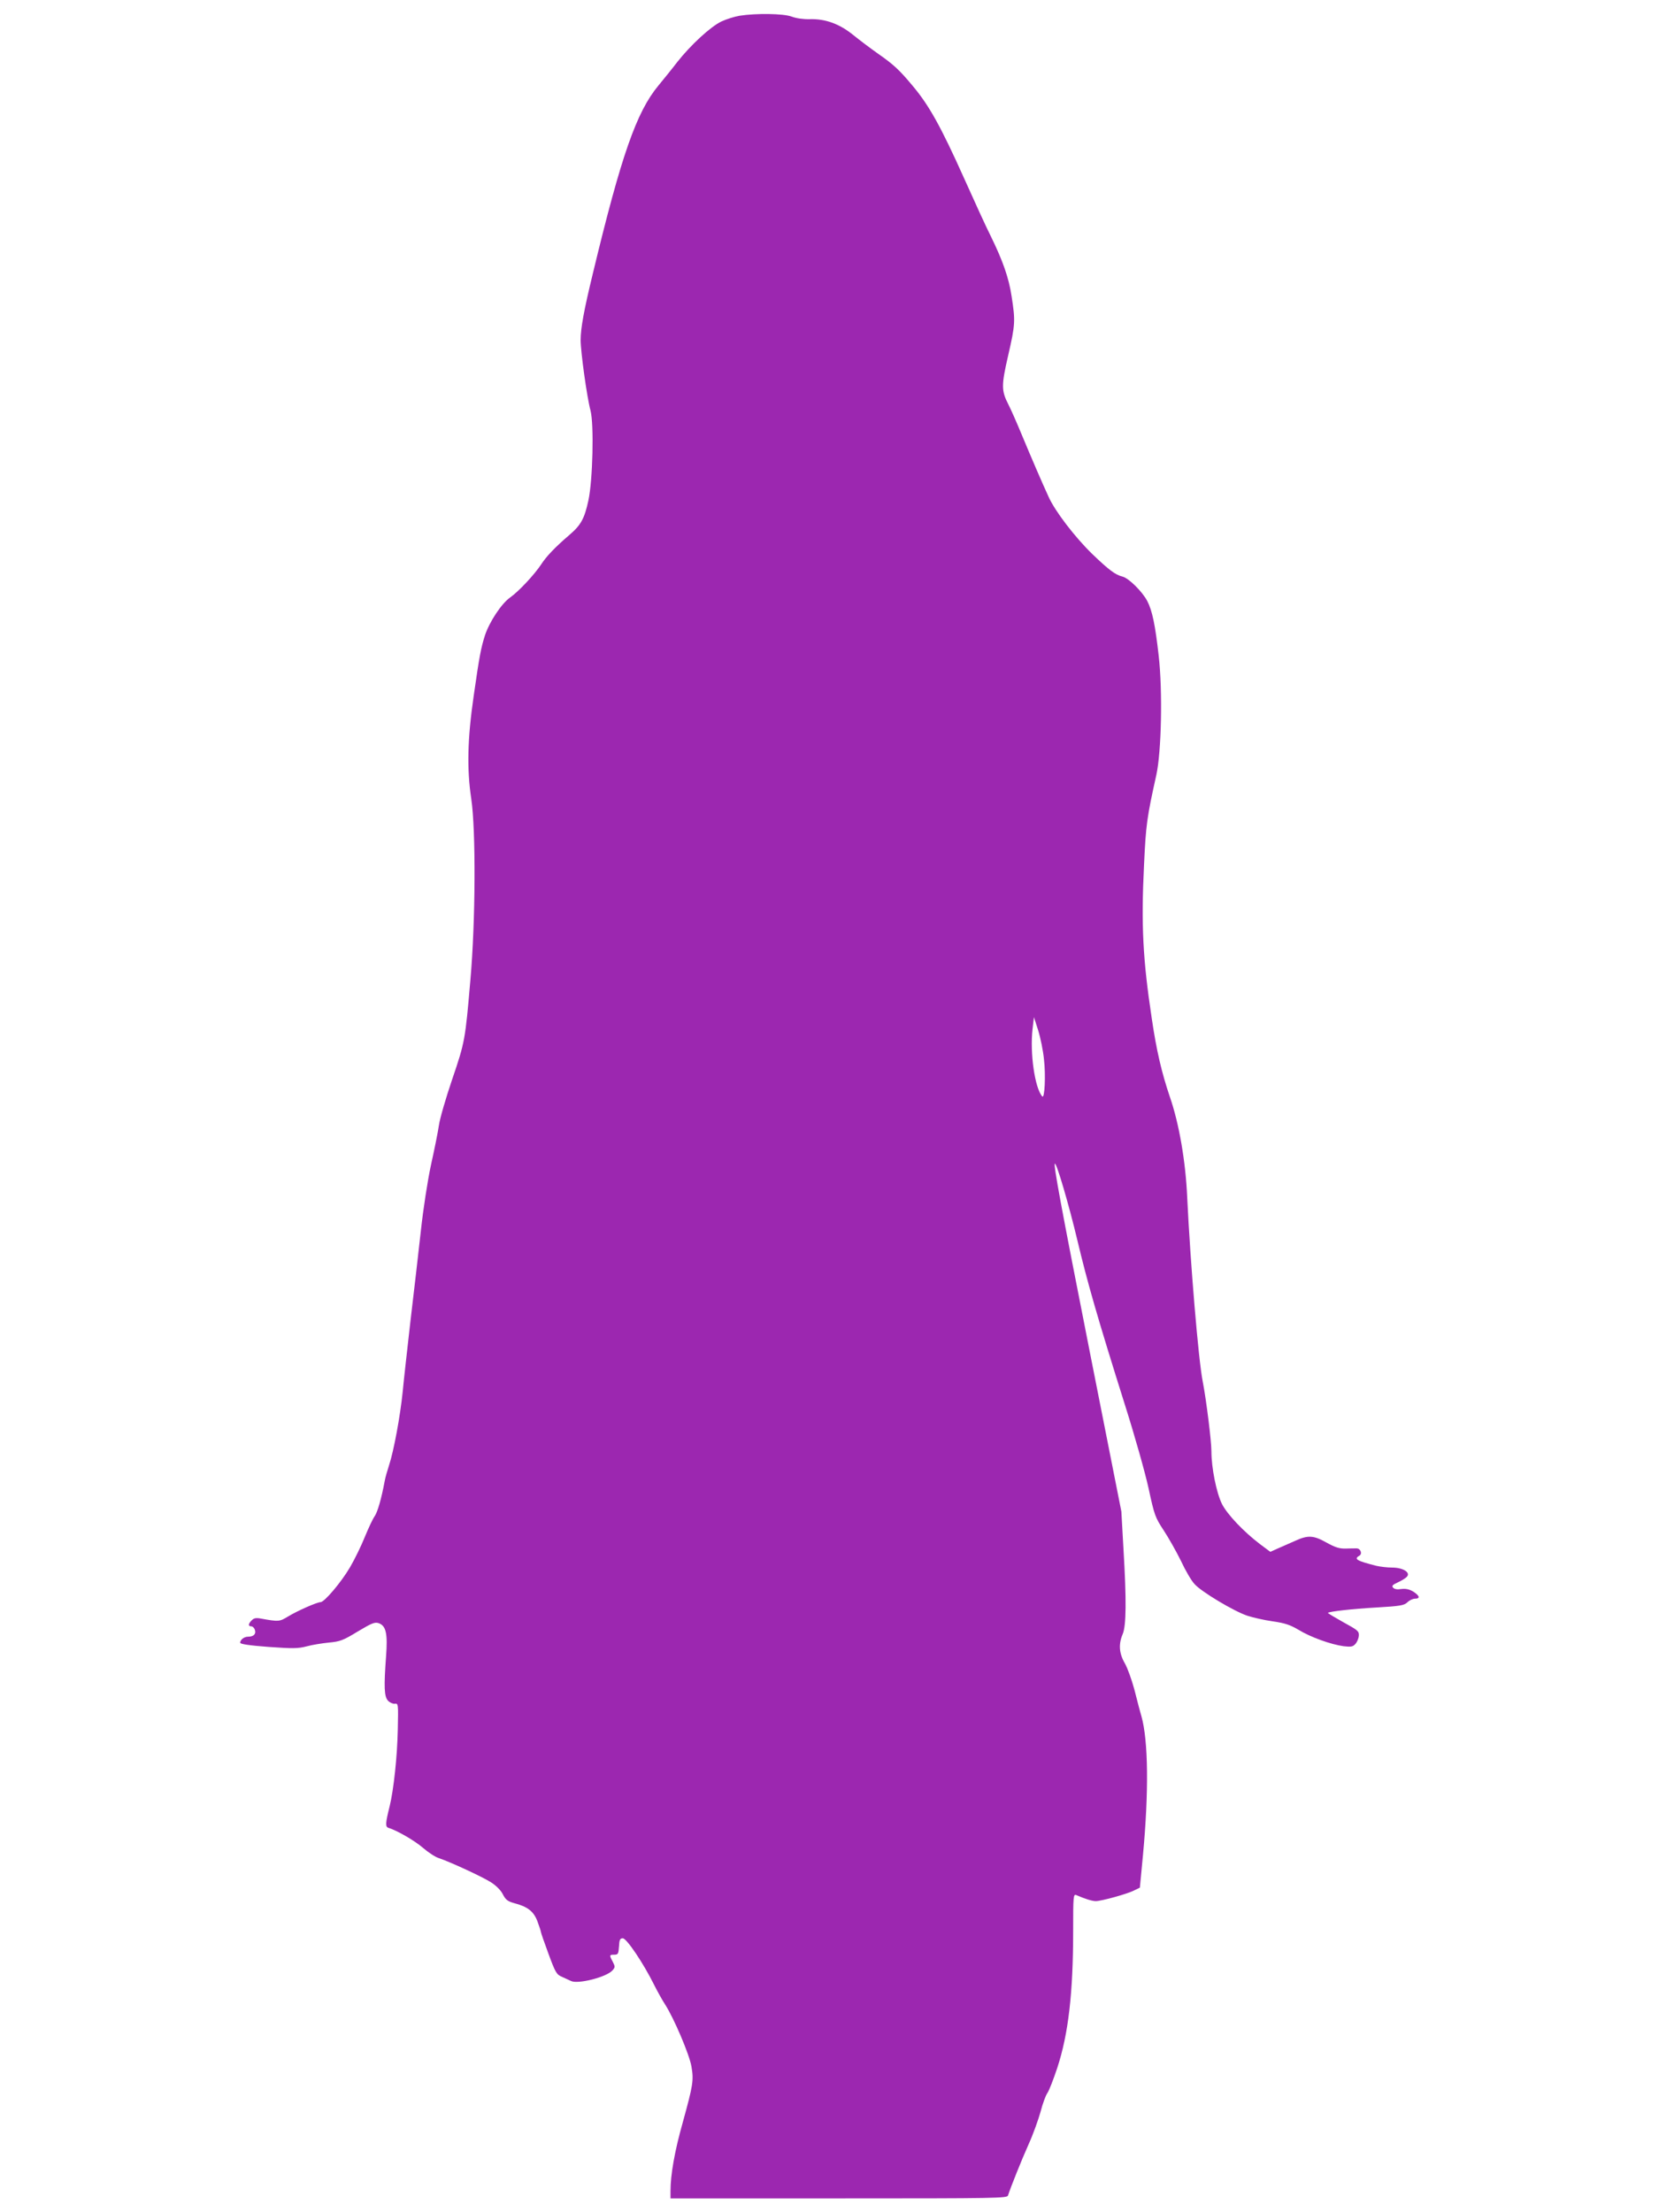 <?xml version="1.0" standalone="no"?>
<!DOCTYPE svg PUBLIC "-//W3C//DTD SVG 20010904//EN"
 "http://www.w3.org/TR/2001/REC-SVG-20010904/DTD/svg10.dtd">
<svg version="1.0" xmlns="http://www.w3.org/2000/svg"
 width="960pt" height="1280pt" viewBox="0 0 960 1280"
 preserveAspectRatio="xMidYMid meet">
<g transform="translate(0,1280) scale(0.1,-0.1)"
fill="#9c27b0" stroke="none">
<path d="M4280 12709 c-30 -5 -77 -20 -105 -33 -63 -30 -178 -136 -256 -235
-32 -42 -82 -103 -109 -136 -127 -153 -215 -404 -380 -1090 -51 -210 -70 -314
-70 -383 0 -67 36 -329 57 -407 21 -81 13 -403 -12 -520 -23 -106 -43 -143
-111 -201 -83 -71 -133 -124 -162 -169 -39 -59 -129 -156 -180 -192 -50 -35
-120 -141 -146 -220 -23 -73 -32 -119 -65 -350 -36 -249 -40 -421 -14 -595 27
-181 25 -707 -5 -1048 -30 -347 -31 -357 -106 -577 -35 -103 -70 -222 -76
-263 -6 -41 -27 -145 -46 -230 -19 -88 -45 -254 -59 -385 -14 -127 -41 -360
-60 -520 -18 -159 -39 -344 -45 -410 -14 -137 -51 -340 -79 -424 -10 -31 -22
-72 -25 -91 -19 -102 -41 -178 -58 -203 -11 -15 -36 -69 -57 -120 -20 -50 -59
-130 -86 -176 -52 -88 -148 -201 -170 -201 -20 0 -134 -50 -188 -83 -50 -30
-53 -31 -158 -12 -26 5 -40 3 -52 -10 -21 -20 -22 -35 -3 -35 8 0 18 -10 21
-21 8 -24 -8 -39 -40 -39 -23 0 -45 -18 -45 -35 0 -8 56 -16 163 -24 140 -10
171 -10 221 3 32 9 90 18 129 22 64 6 82 12 167 64 82 49 99 56 122 48 42 -15
52 -61 42 -192 -13 -176 -11 -232 11 -256 10 -11 28 -19 39 -18 21 3 21 0 18
-147 -3 -157 -24 -351 -47 -445 -25 -100 -26 -120 -7 -126 47 -14 152 -74 200
-116 30 -26 71 -53 91 -59 68 -23 252 -108 302 -140 30 -19 58 -47 69 -70 16
-31 28 -40 63 -50 81 -21 115 -48 137 -106 11 -30 20 -57 20 -61 0 -5 20 -62
44 -127 40 -109 47 -120 78 -133 18 -8 41 -19 52 -24 39 -20 205 22 240 61 16
18 16 22 2 50 -21 39 -20 41 8 41 23 0 25 5 28 48 2 39 6 47 22 47 22 0 119
-144 181 -269 19 -38 48 -90 65 -116 51 -80 139 -287 151 -356 14 -81 10 -106
-50 -324 -47 -166 -71 -303 -71 -397 l0 -43 974 0 c919 0 974 1 979 17 14 44
79 207 120 298 25 55 55 139 68 185 12 47 30 96 40 110 10 14 35 79 57 145 64
195 92 431 92 794 0 199 1 213 18 206 53 -23 90 -34 112 -35 33 0 186 42 225
63 l31 15 18 189 c34 364 31 661 -9 803 -9 30 -27 100 -41 155 -15 55 -39 123
-55 151 -34 59 -37 112 -12 170 20 49 22 193 4 493 l-12 215 -184 930 c-168
850 -209 1075 -201 1083 9 9 82 -240 130 -442 58 -244 116 -447 276 -955 55
-173 116 -389 136 -480 34 -157 38 -169 88 -245 29 -44 74 -124 100 -177 25
-54 60 -114 78 -133 38 -44 230 -159 307 -184 31 -10 96 -25 145 -32 70 -10
101 -20 150 -49 70 -43 188 -85 261 -95 43 -5 54 -3 68 13 10 11 19 32 20 48
2 26 -6 32 -90 78 -50 28 -90 52 -89 54 9 8 140 23 280 31 139 8 161 12 180
30 12 12 32 21 44 21 32 0 27 17 -10 41 -24 14 -43 18 -69 15 -24 -4 -40 -1
-48 8 -9 10 -2 17 29 31 22 10 46 25 52 33 21 24 -24 52 -86 52 -28 0 -69 5
-91 10 -114 29 -132 39 -100 58 20 10 9 42 -14 43 -9 0 -37 0 -63 -1 -37 -1
-60 6 -111 34 -76 43 -108 45 -184 10 -32 -14 -77 -34 -100 -44 l-42 -19 -59
44 c-95 72 -190 172 -221 233 -32 65 -61 209 -61 304 0 61 -30 300 -50 403
-25 123 -72 689 -90 1065 -9 209 -47 430 -101 585 -47 139 -77 267 -104 451
-52 344 -62 542 -45 889 11 236 17 276 71 520 30 135 37 489 14 690 -20 178
-37 261 -66 317 -28 54 -107 133 -144 142 -41 10 -78 38 -174 130 -100 97
-216 248 -253 331 -37 80 -99 224 -159 368 -27 65 -60 140 -74 167 -41 80 -41
110 -1 284 41 178 42 199 20 340 -16 108 -51 207 -120 348 -24 47 -95 202
-159 345 -129 287 -198 412 -291 523 -79 95 -111 125 -204 190 -41 29 -105 77
-142 107 -80 65 -162 95 -253 92 -35 -1 -78 5 -104 15 -48 18 -205 20 -301 5z
m1761 -6038 c11 -93 4 -231 -10 -215 -43 49 -72 251 -56 390 l8 69 24 -75 c13
-41 29 -117 34 -169z"/>
</g>
</svg>
